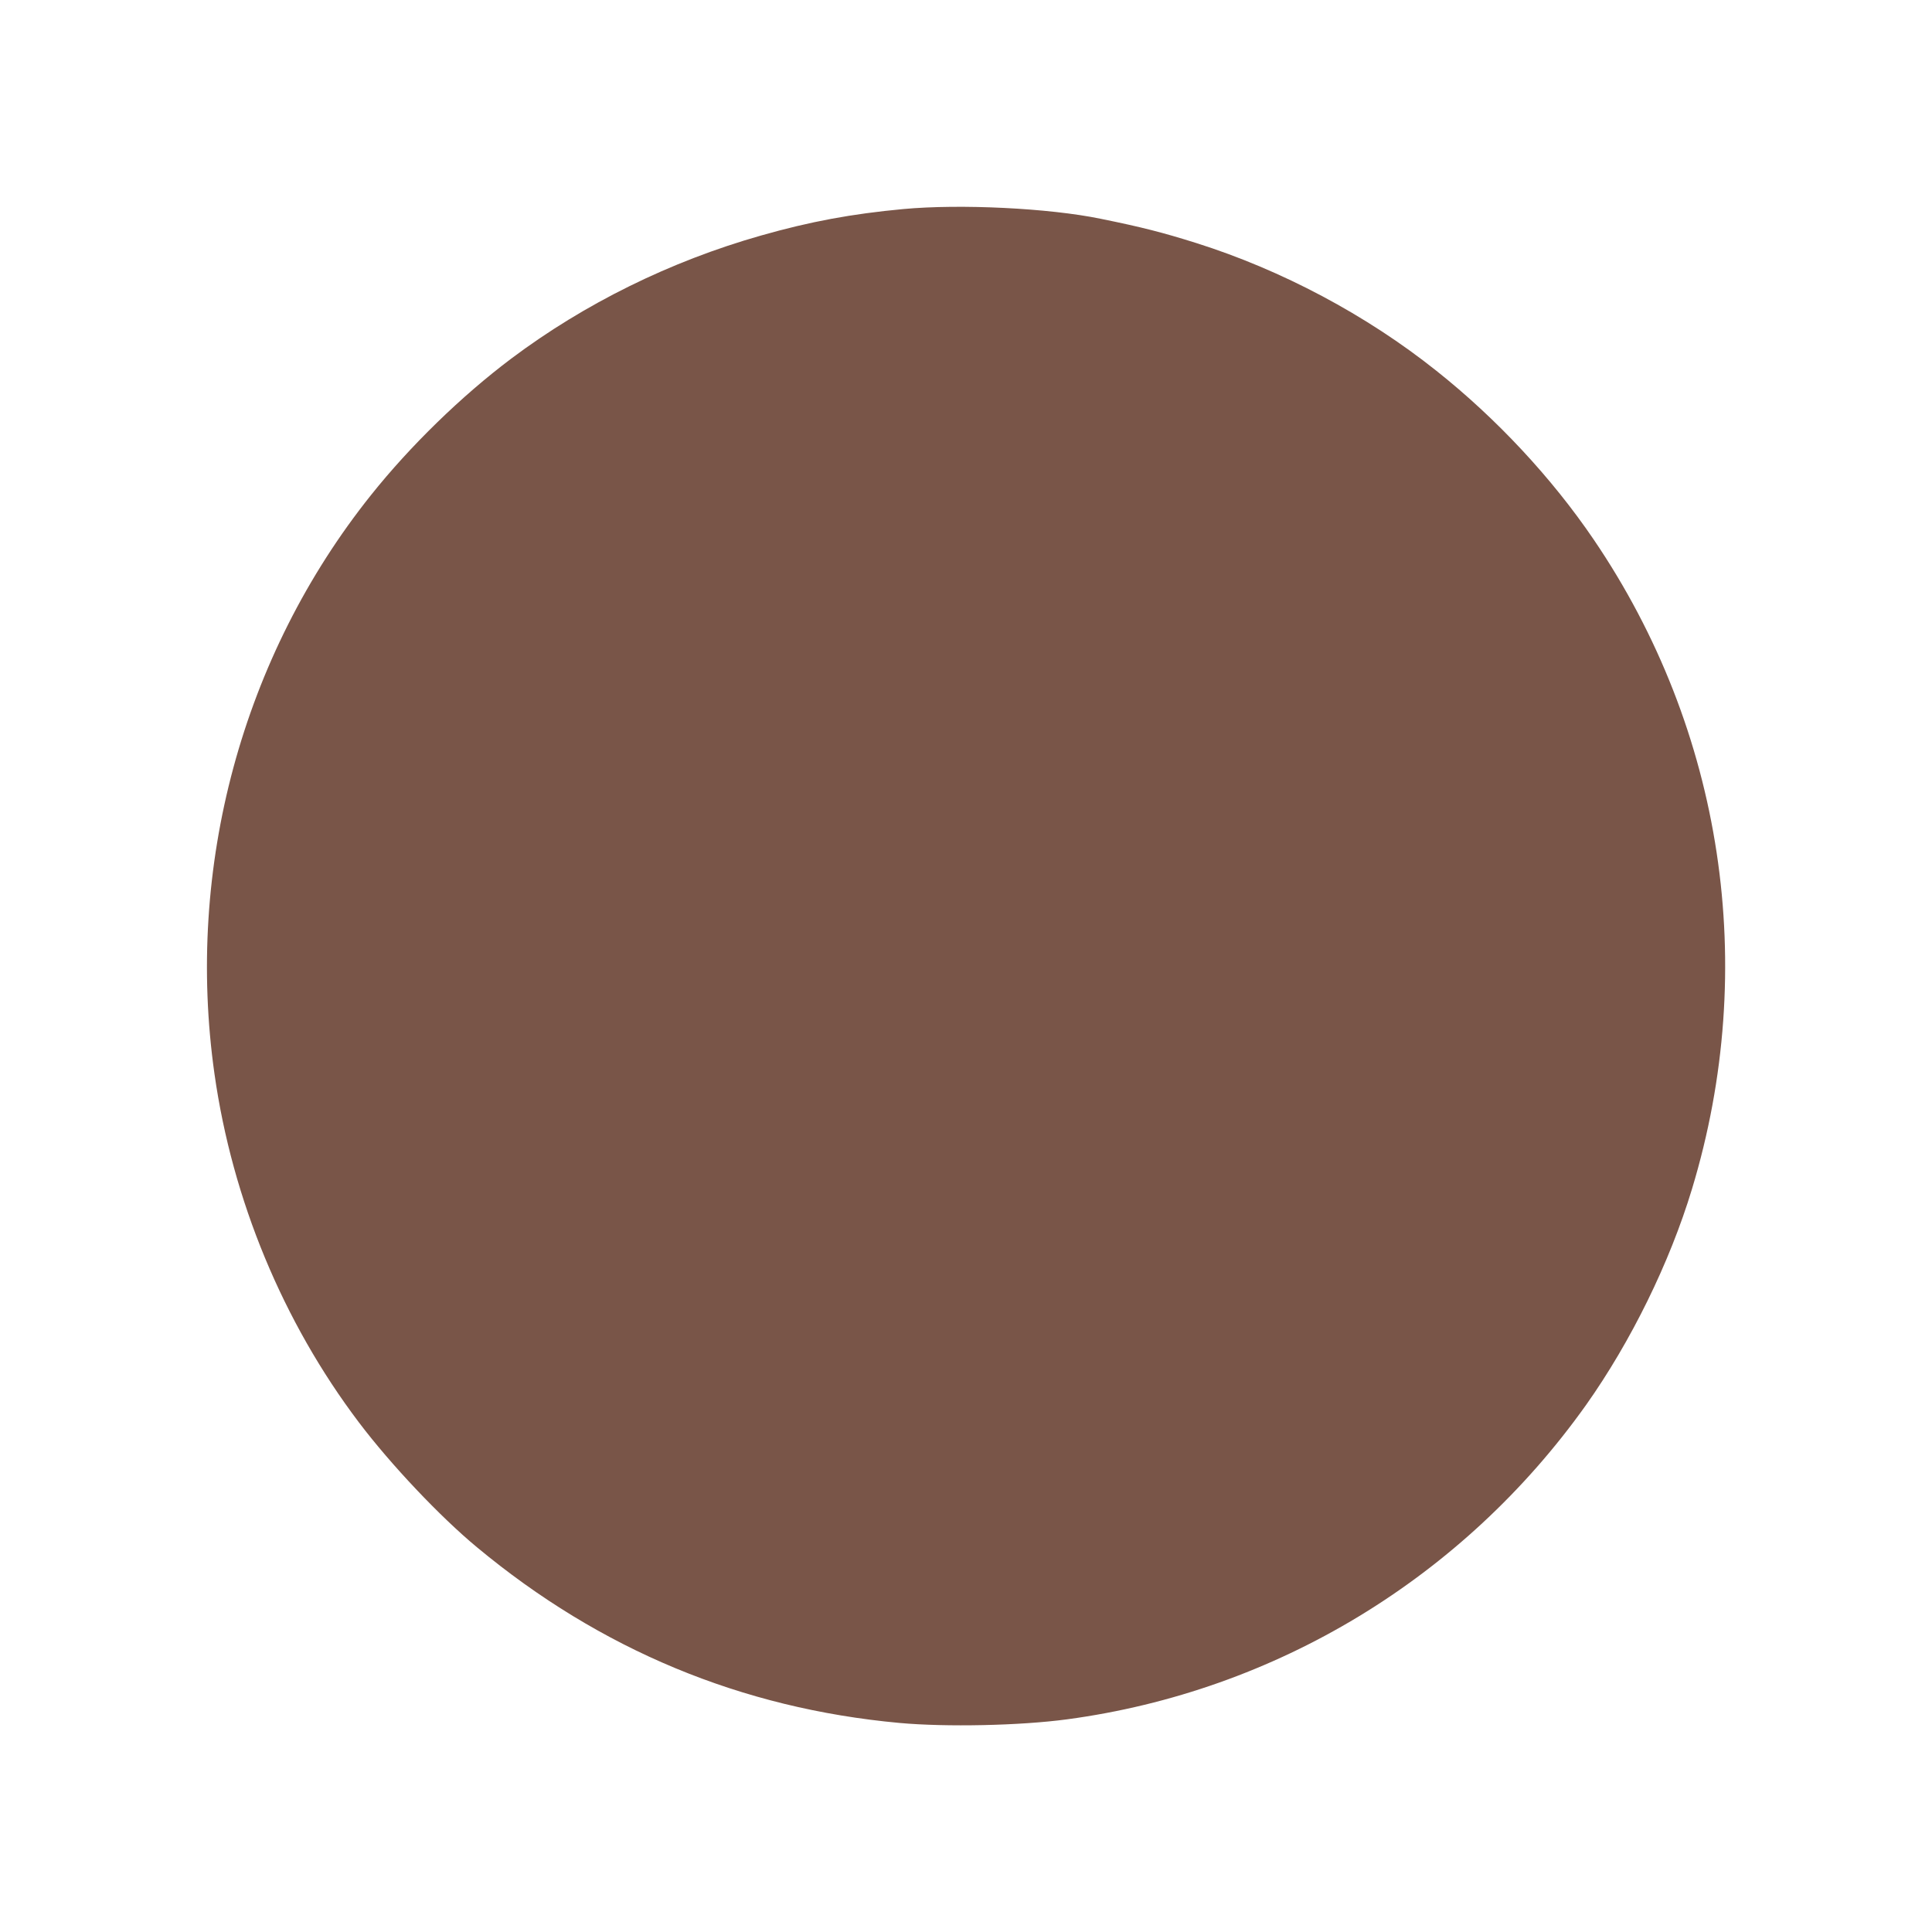 <?xml version="1.0" standalone="no"?>
<!DOCTYPE svg PUBLIC "-//W3C//DTD SVG 20010904//EN"
 "http://www.w3.org/TR/2001/REC-SVG-20010904/DTD/svg10.dtd">
<svg version="1.0" xmlns="http://www.w3.org/2000/svg"
 width="1280pt" height="1280pt" viewBox="0 0 1280 1280"
 preserveAspectRatio="xMidYMid meet">
<g transform="translate(0,1280) scale(0.1,-0.1)"
fill="#795548" stroke="none">
<path d="M5985 11415 c-342 -32 -615 -82 -945 -176 -598 -170 -1167 -450
-1653 -815 -330 -248 -669 -578 -929 -904 -854 -1069 -1231 -2467 -1037 -3835
118 -834 454 -1644 957 -2309 211 -279 537 -624 782 -827 817 -679 1752 -1068
2800 -1164 309 -28 797 -18 1110 24 1383 186 2624 938 3439 2084 297 420 553
941 701 1430 445 1469 207 3039 -651 4302 -278 409 -643 801 -1042 1118 -464
370 -1025 668 -1592 847 -223 70 -359 105 -635 161 -341 70 -924 99 -1305 64z"/>
</g>
</svg>
